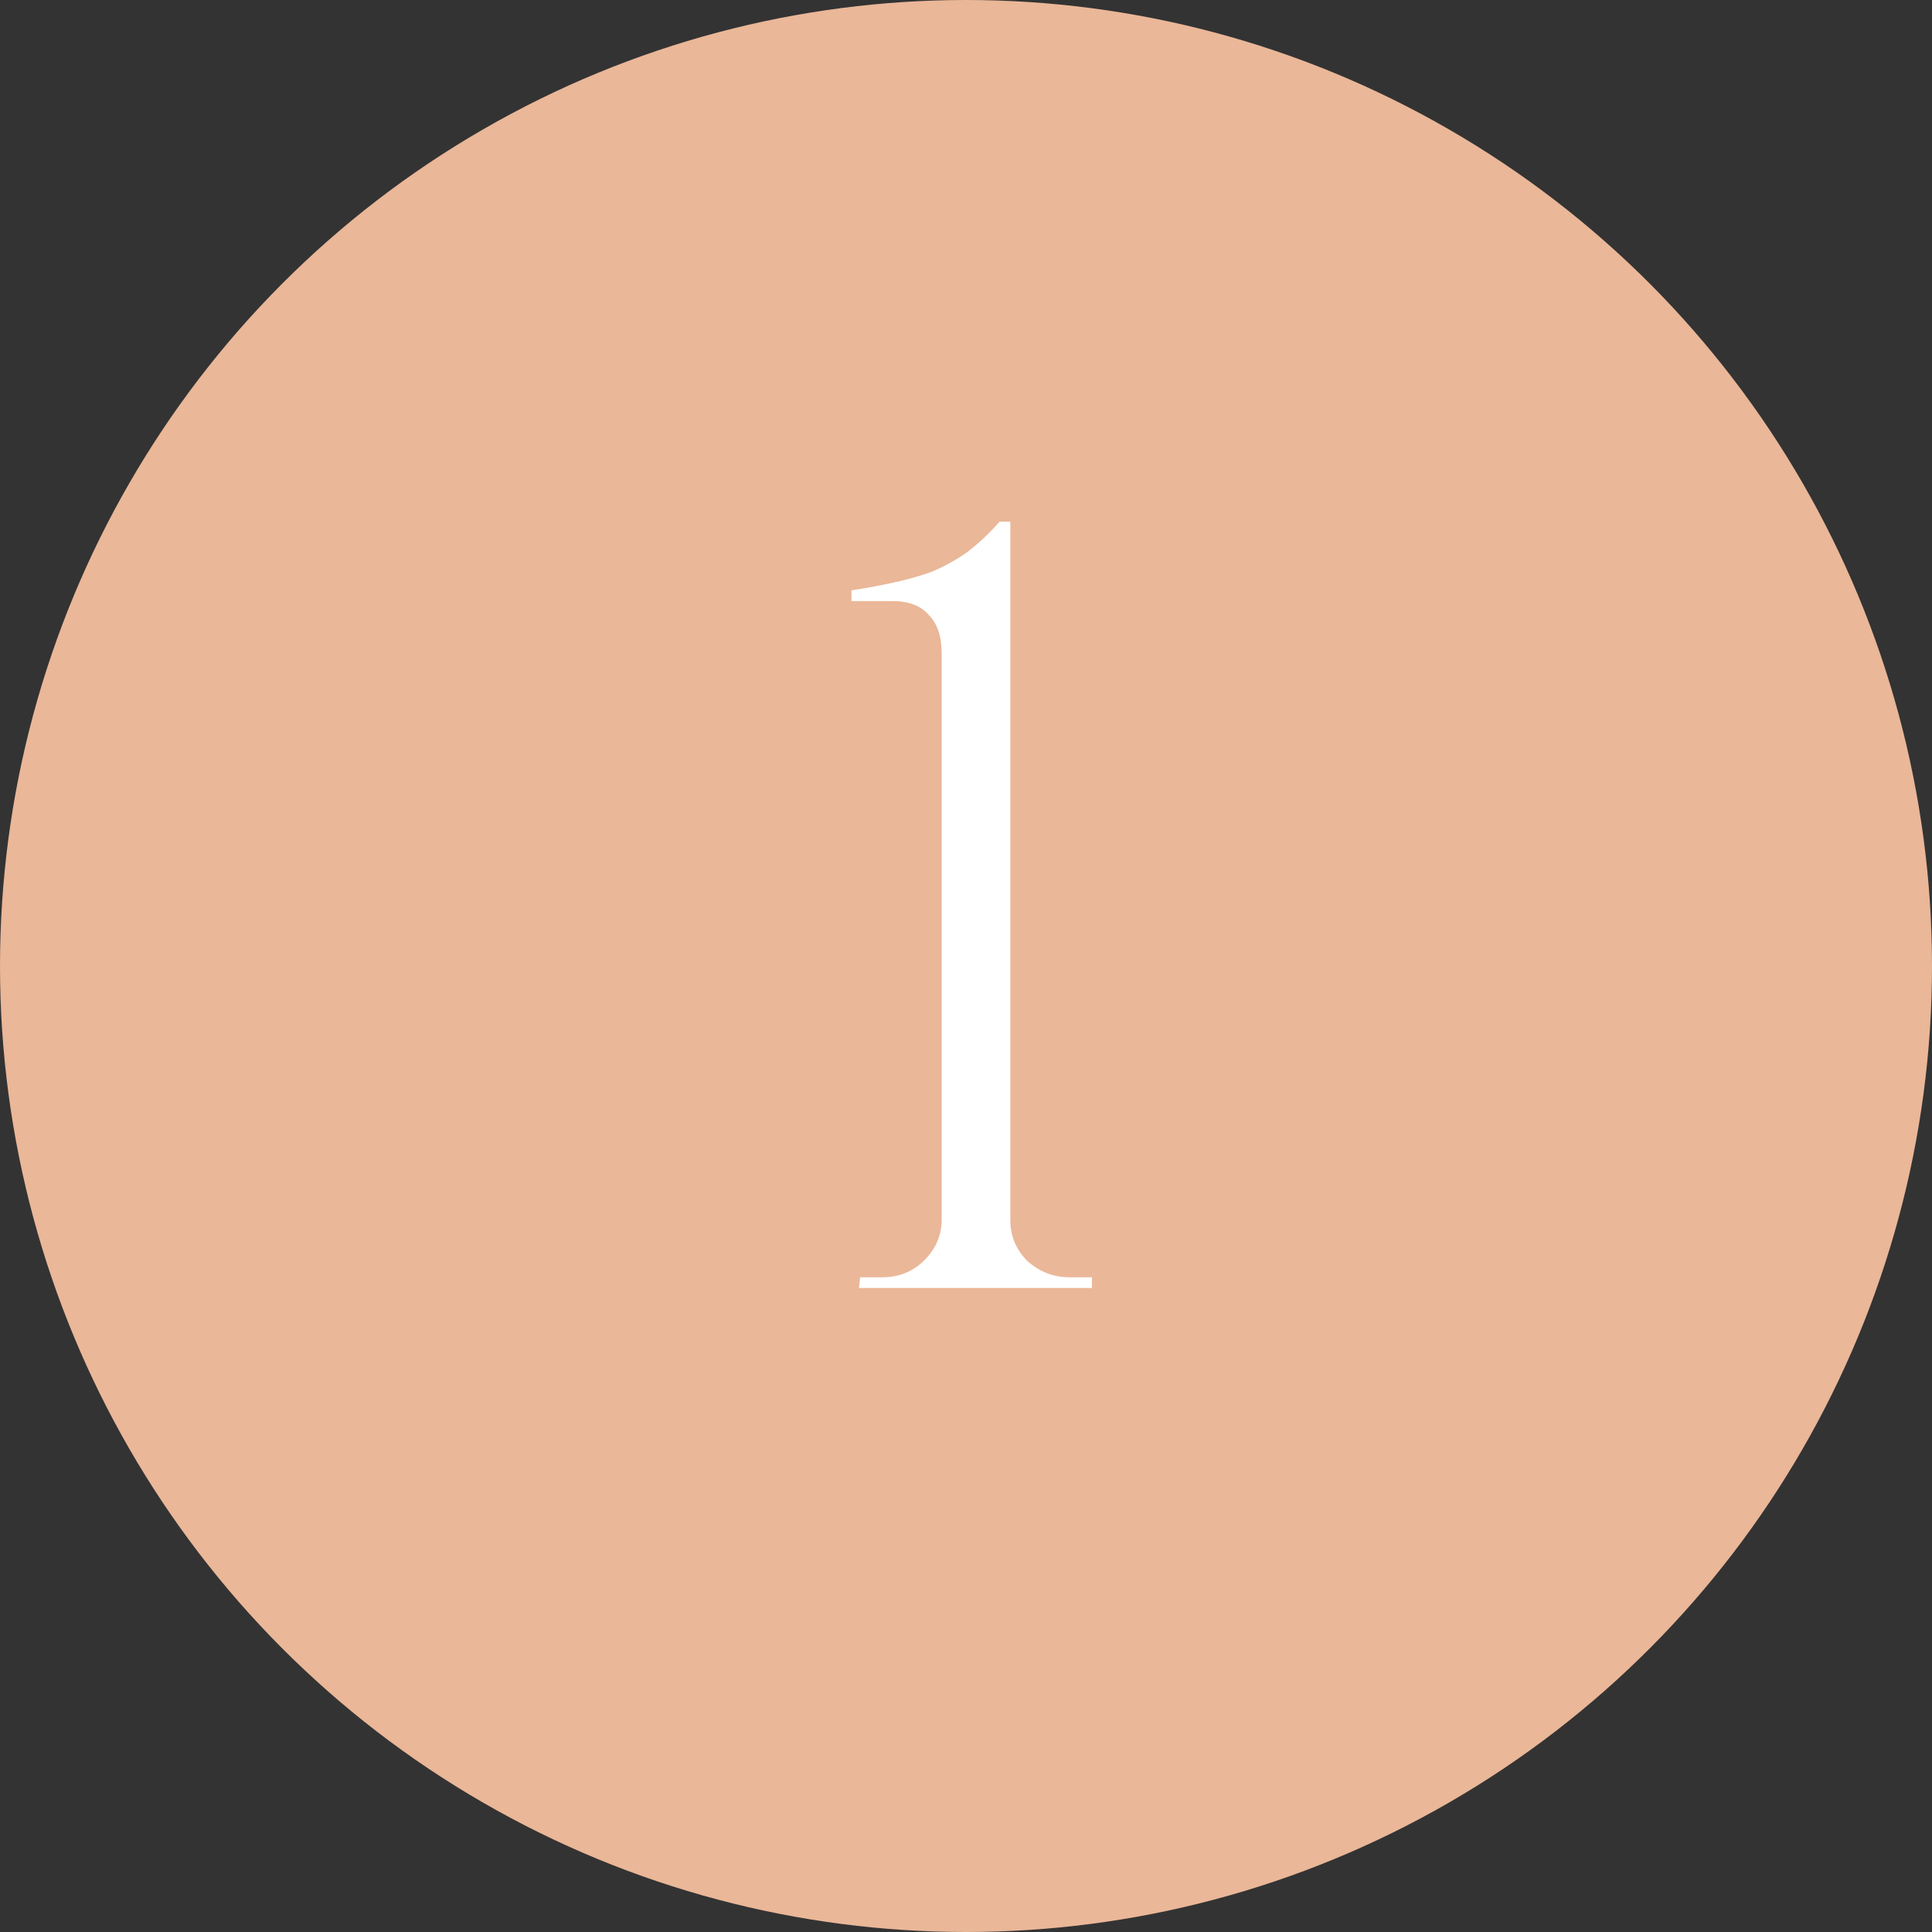 <?xml version="1.0" encoding="UTF-8"?> <svg xmlns="http://www.w3.org/2000/svg" width="54" height="54" viewBox="0 0 54 54" fill="none"><rect x="0" y="0" width="54" height="54" fill="#333333" stroke="none"/><circle cx="27" cy="27" r="27" fill="#EAB798"></circle><path d="M30.52 36H24.01L24.04 35.7H24.67C25.13 35.7 25.52 35.54 25.84 35.22C26.16 34.9 26.32 34.52 26.32 34.08V18.27C26.32 17.79 26.2 17.43 25.96 17.19C25.74 16.93 25.4 16.8 24.94 16.8H23.8V16.5C24.2 16.44 24.58 16.37 24.94 16.29C25.32 16.21 25.68 16.11 26.02 15.99C26.36 15.85 26.69 15.67 27.01 15.45C27.33 15.21 27.64 14.92 27.94 14.58H28.24V34.11C28.24 34.55 28.4 34.93 28.72 35.25C29.06 35.55 29.45 35.7 29.89 35.7H30.52V36Z" fill="white"></path></svg> 